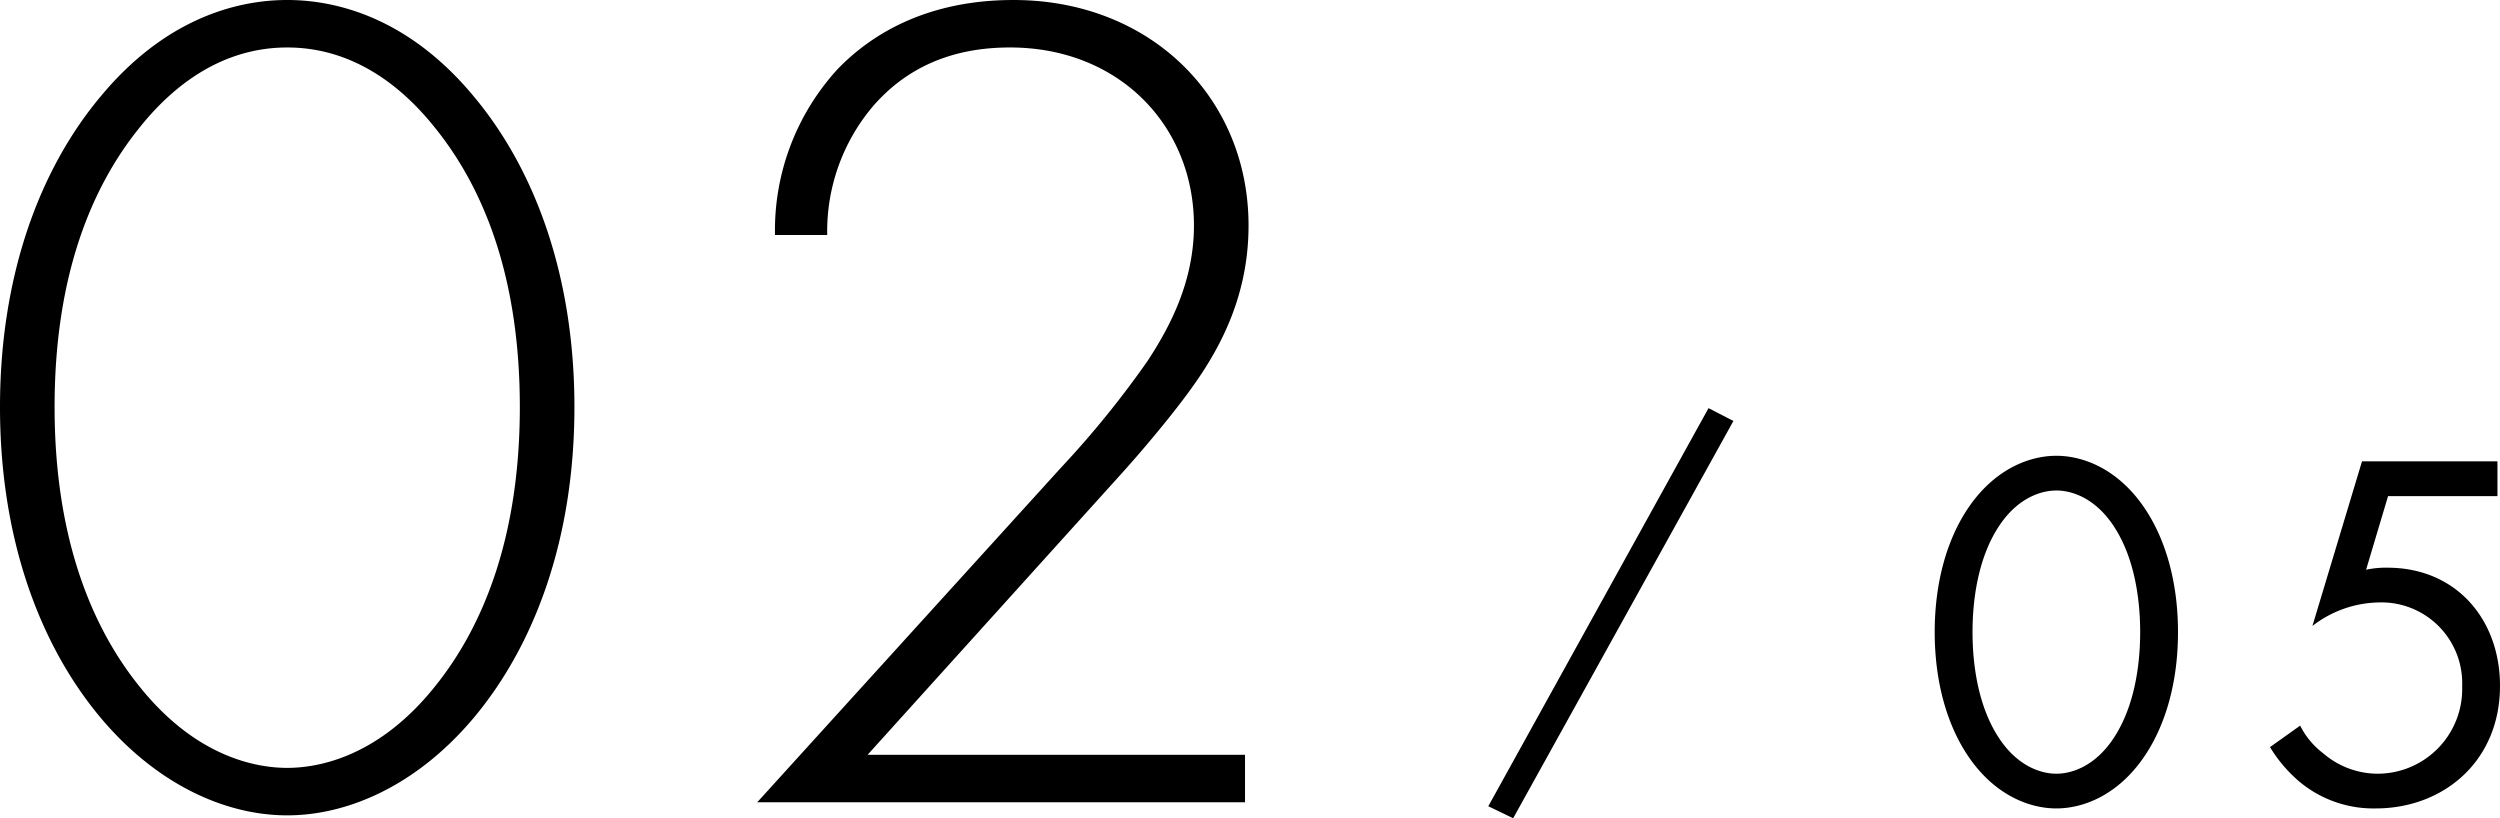<svg xmlns="http://www.w3.org/2000/svg" width="288.584" height="94.456" viewBox="0 0 288.584 94.456">
  <g id="グループ_1699" data-name="グループ 1699" transform="translate(-185.384 -3353.388)">
    <g id="グループ_1611" data-name="グループ 1611" transform="translate(-772.808 2953.541)">
      <path id="パス_1503" data-name="パス 1503" d="M1047.838,415.749l2.871,1.484-25.425,45.86-2.87-1.387Z" transform="translate(107.577 31.21)"/>
    </g>
    <path id="パス_1612" data-name="パス 1612" d="M37.538-92.612c-5.891,0-14.111,2.192-21.509,11.1C8.9-73.021,4.384-60.691,4.384-45.621S8.9-18.221,16.029-9.727C22.605-1.918,30.551,1.507,37.538,1.507S52.471-1.918,59.047-9.727c7.124-8.494,11.645-20.824,11.645-35.894s-4.521-27.4-11.645-35.894C51.649-90.42,43.429-92.612,37.538-92.612Zm0,88.639c-3.151,0-10.275-.959-16.988-9.316-5.891-7.261-9.864-17.81-9.864-32.332,0-14.659,3.973-25.071,9.864-32.332,3.288-4.11,8.9-9.179,16.988-9.179s13.7,5.069,16.988,9.179c5.891,7.261,9.864,17.673,9.864,32.332,0,14.522-3.973,25.071-9.864,32.332C47.813-4.932,40.689-3.973,37.538-3.973ZM148.1,0V-5.48H104.531l29.318-32.469c2.6-2.877,6.028-6.987,8.083-9.864,3.562-4.932,6.576-10.96,6.576-18.769,0-14.8-11.371-26.03-27.126-26.03-9.864,0-16.3,3.836-20.276,7.946a27.517,27.517,0,0,0-7.261,19.18h6.028a22.332,22.332,0,0,1,5.343-14.933c4.795-5.48,10.823-6.713,15.755-6.713,12.6,0,21.235,9.042,21.235,20.55,0,6.439-2.74,11.645-5.343,15.618a110.857,110.857,0,0,1-10,12.33L91.79,0Z" transform="translate(181 3446)"/>
    <path id="パス_1611" data-name="パス 1611" d="M16.756.708c3.127,0,7.08-1.534,10.089-5.9,2.6-3.776,3.953-8.85,3.953-14.455S29.441-30.326,26.845-34.1C23.836-38.468,19.883-40,16.756-40s-7.08,1.534-10.089,5.9c-2.6,3.776-3.953,8.85-3.953,14.455S4.071-8.968,6.667-5.192C9.676-.826,13.629.708,16.756.708Zm0-36.7c2.006,0,4.72,1.062,6.785,4.366,2.124,3.363,2.891,7.847,2.891,11.977s-.767,8.614-2.891,11.977C21.476-4.366,18.762-3.3,16.756-3.3S12.036-4.366,9.971-7.67C7.847-11.033,7.08-15.517,7.08-19.647s.767-8.614,2.891-11.977C12.036-34.928,14.75-35.99,16.756-35.99Zm50.917-3.363H52.038l-5.723,19a12.849,12.849,0,0,1,7.611-2.714A9.327,9.327,0,0,1,63.6-13.393,9.777,9.777,0,0,1,53.926-3.3a9.655,9.655,0,0,1-6.372-2.36A9.153,9.153,0,0,1,44.9-8.85L41.418-6.372A16.38,16.38,0,0,0,44.84-2.36,13.339,13.339,0,0,0,53.631.708c7.729,0,14.337-5.369,14.337-14.16,0-7.67-5.074-13.629-12.98-13.629a10.714,10.714,0,0,0-2.478.236l2.537-8.5H67.673Z" transform="translate(406 3446)"/>
  </g>
</svg>

